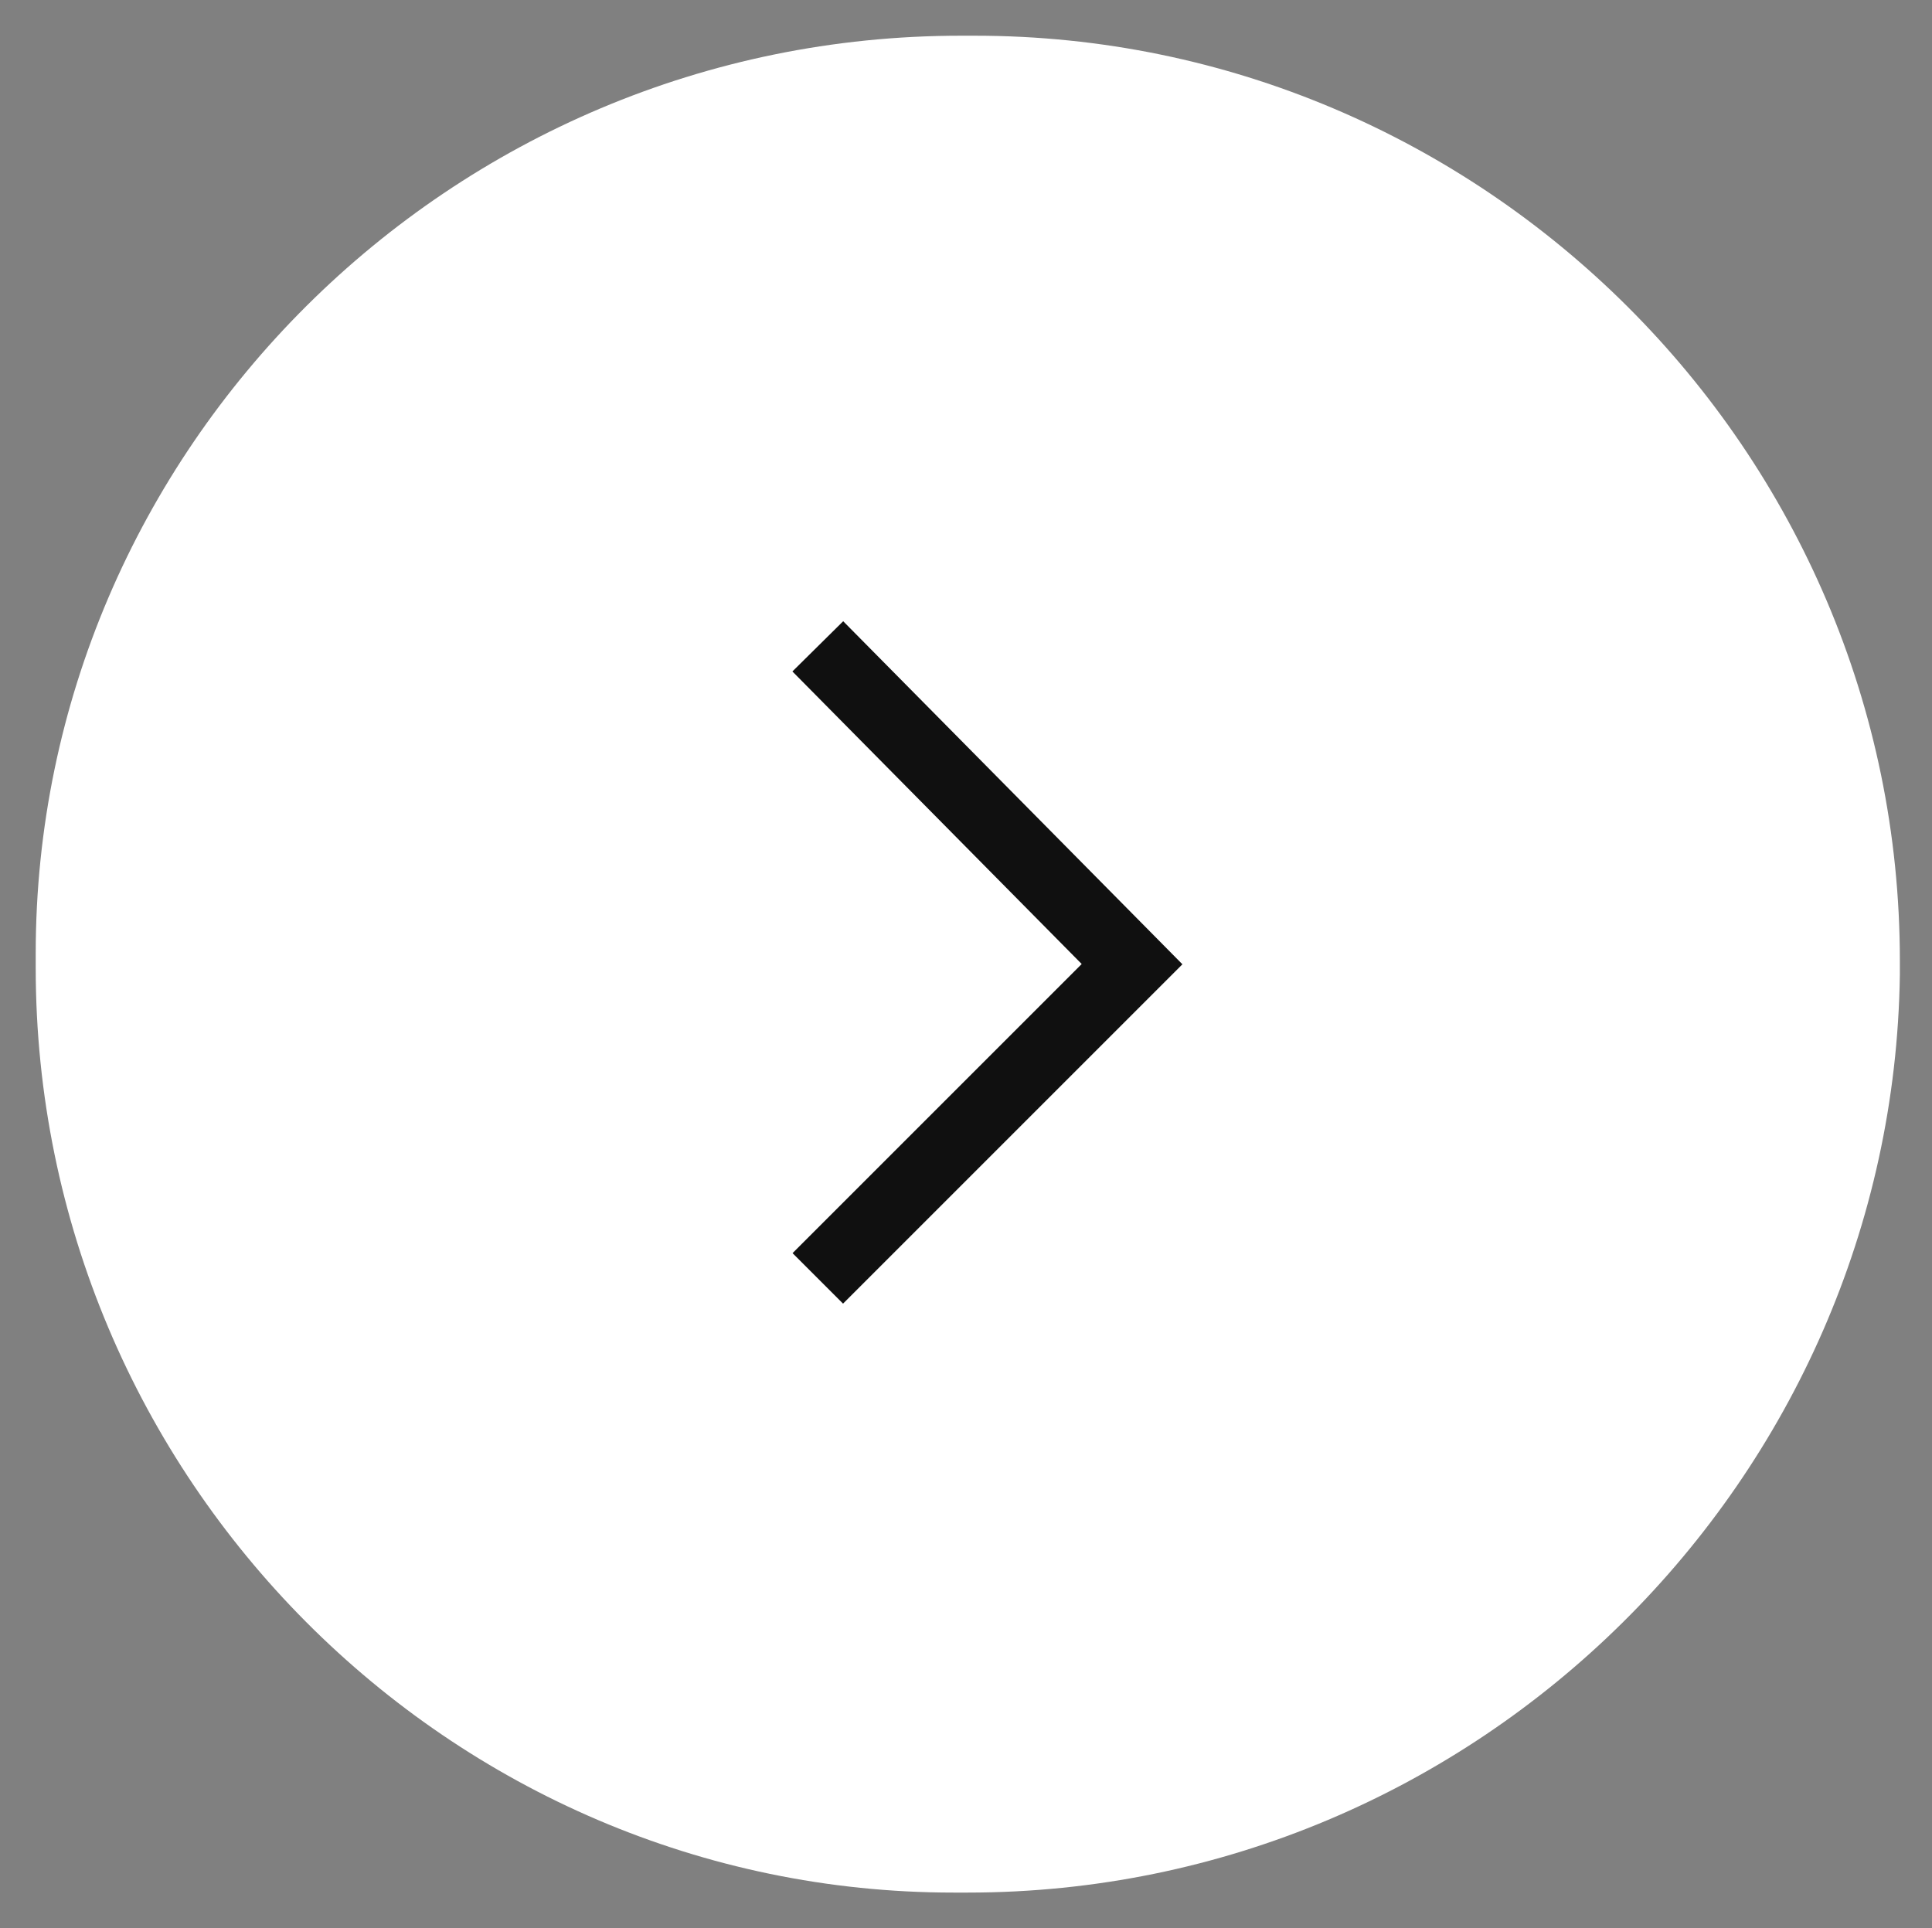 <?xml version="1.0" encoding="UTF-8"?> <svg xmlns="http://www.w3.org/2000/svg" xmlns:xlink="http://www.w3.org/1999/xlink" version="1.1" id="Слой_1" x="0px" y="0px" viewBox="0 0 54.1 54" style="enable-background:new 0 0 54.1 54;" xml:space="preserve"><rect x="0" y="0" width="54.1" height="54" fill="#808080" stroke="none"/> <style type="text/css"> .st0{fill:#FFFFFF;} .st1{fill:#FFFFFF;stroke:#101010;stroke-width:2;stroke-miterlimit:10;} </style> <g> <path class="st0" d="M27.1,53h-0.4C12.6,53,1,41.4,1,27.1v-0.4C1,12.6,12.6,1,26.9,1h0.4c14.2,0,25.9,11.6,25.9,25.9v0.4 C53,41.4,41.4,53,27.1,53"></path> <polyline class="st1" points="22.9,18.1 31.7,27 22.9,35.8 "></polyline> </g> </svg> 